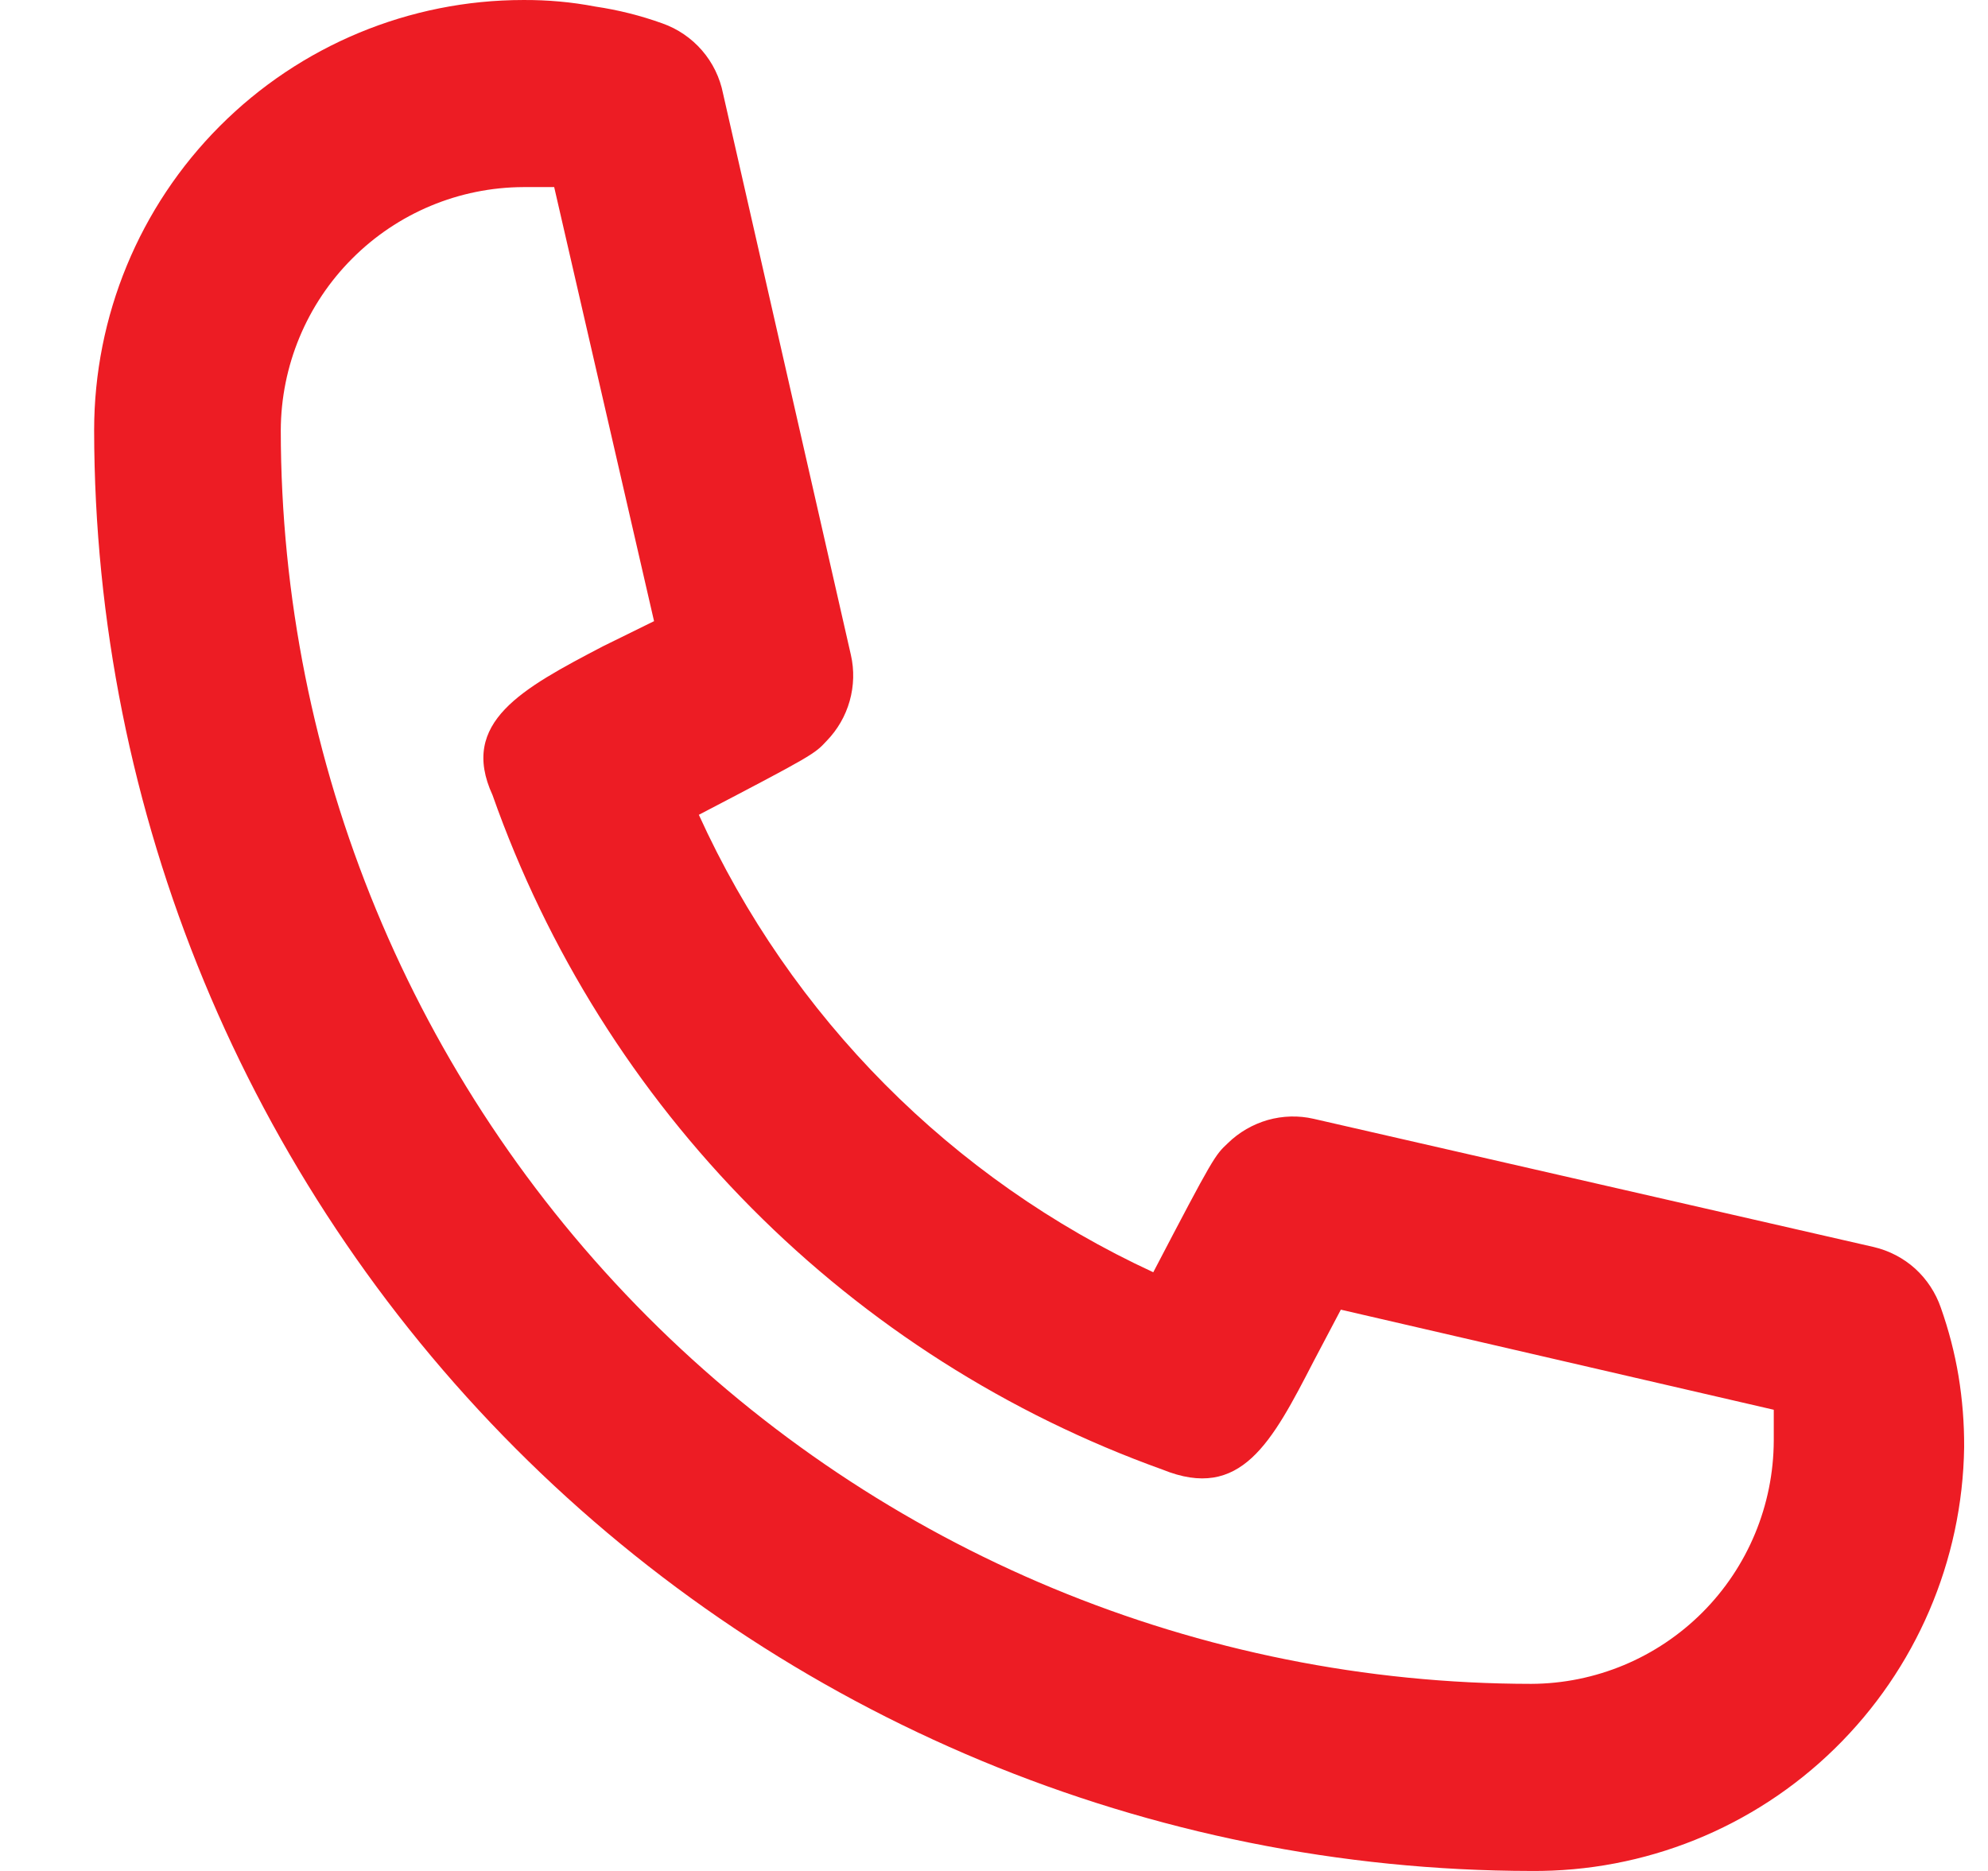 <svg width="17" height="16" viewBox="0 0 17 16" fill="none" xmlns="http://www.w3.org/2000/svg">
<path d="M13.094 16C9.836 15.996 6.712 14.696 4.409 12.387C2.105 10.077 0.809 6.946 0.805 3.68C0.805 2.704 1.191 1.768 1.88 1.078C2.568 0.388 3.502 9.14345e-05 4.475 9.14345e-05C4.682 -0.001 4.887 0.017 5.09 0.056C5.286 0.085 5.478 0.133 5.664 0.2C5.795 0.246 5.912 0.326 6.003 0.431C6.094 0.536 6.156 0.663 6.183 0.8L7.276 5.6C7.306 5.73 7.302 5.866 7.266 5.994C7.23 6.123 7.162 6.24 7.069 6.336C6.965 6.448 6.957 6.456 5.976 6.968C6.762 8.697 8.141 10.085 9.862 10.88C10.38 9.888 10.389 9.88 10.5 9.776C10.595 9.683 10.713 9.615 10.841 9.578C10.969 9.542 11.104 9.538 11.234 9.568L16.022 10.664C16.154 10.695 16.276 10.758 16.377 10.849C16.477 10.94 16.553 11.056 16.597 11.184C16.664 11.374 16.715 11.569 16.748 11.768C16.781 11.969 16.797 12.172 16.796 12.376C16.782 13.348 16.384 14.274 15.69 14.953C14.997 15.632 14.063 16.008 13.094 16ZM4.475 1.6C3.926 1.602 3.399 1.822 3.011 2.212C2.622 2.601 2.403 3.129 2.401 3.68C2.403 6.522 3.53 9.248 5.535 11.258C7.54 13.268 10.258 14.398 13.094 14.4C13.643 14.398 14.17 14.178 14.559 13.788C14.947 13.399 15.166 12.871 15.168 12.32C15.168 12.232 15.168 12.144 15.168 12.056L11.466 11.2L11.234 11.64C10.875 12.336 10.612 12.84 9.942 12.568C8.619 12.093 7.419 11.33 6.428 10.332C5.437 9.334 4.68 8.128 4.212 6.8C3.925 6.176 4.467 5.888 5.154 5.528L5.593 5.312L4.739 1.6H4.475Z" fill="#ED1C24"/>
</svg>
